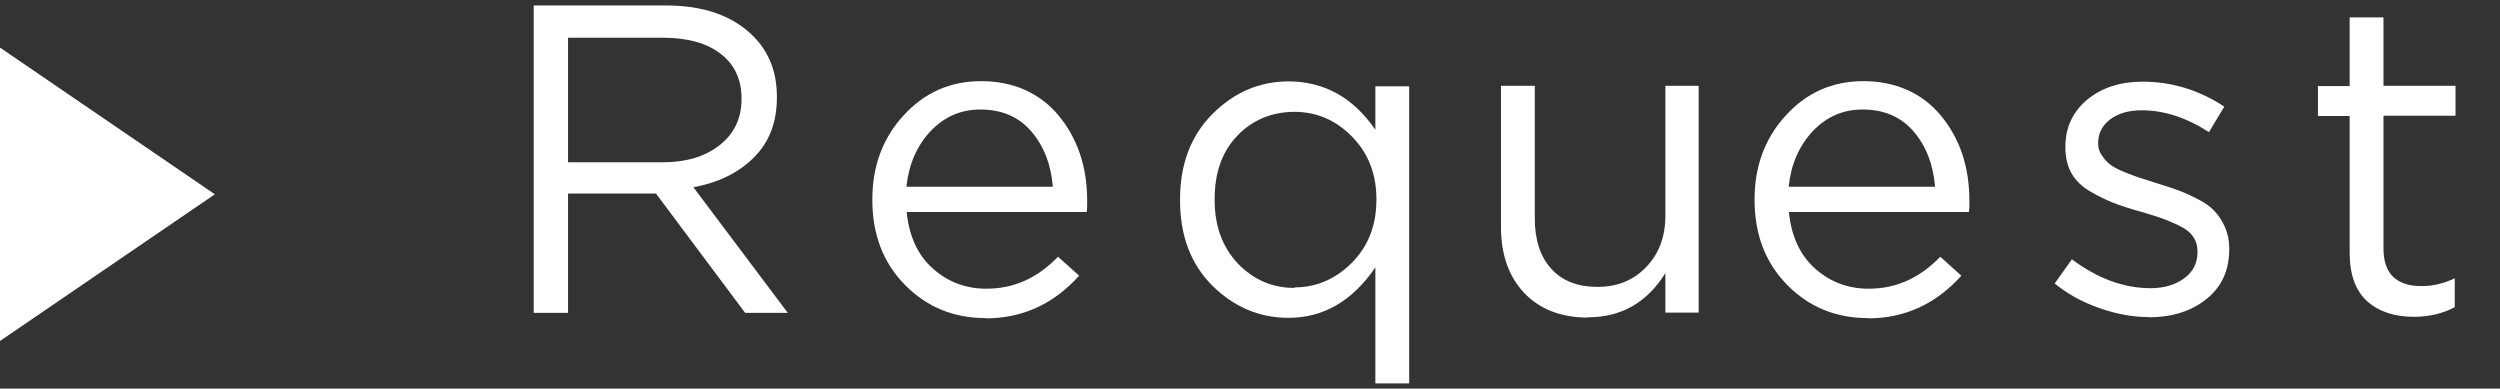 <?xml version="1.0" encoding="UTF-8"?>
<svg id="_レイヤー_1" xmlns="http://www.w3.org/2000/svg" viewBox="0 0 96.12 14.94">
  <rect x="0" y="0" width="96.12" height="14.94" fill="#333333" stroke="none"/>
  <defs>
    <style>
      .cls-1 {
        fill: #fff;
      }
    </style>
  </defs>
  <polygon class="cls-1" points="8.26 7.47 0 13.11 0 1.83 8.26 7.47"/>
  <g>
    <path class="cls-1" d="M20.52,12.03V.21h5.08c1.45,0,2.57.39,3.36,1.18.61.61.91,1.38.91,2.33v.03c0,.95-.29,1.71-.88,2.3-.59.59-1.36.97-2.33,1.15l3.63,4.83h-1.64l-3.43-4.59h-3.38v4.59h-1.33ZM21.85,6.24h3.63c.9,0,1.63-.22,2.19-.66.56-.44.84-1.03.84-1.77v-.03c0-.73-.27-1.3-.8-1.71-.53-.41-1.27-.62-2.22-.62h-3.65v4.79Z"/>
    <path class="cls-1" d="M37.9,12.23c-1.23,0-2.26-.42-3.1-1.27s-1.26-1.94-1.26-3.27v-.03c0-1.27.4-2.35,1.2-3.22.8-.88,1.79-1.32,2.99-1.32s2.24.44,2.97,1.32c.73.88,1.1,1.97,1.1,3.29,0,.18,0,.32-.02.42h-6.92c.09.92.42,1.65,1,2.17.58.52,1.27.78,2.07.78,1.05,0,1.96-.41,2.75-1.23l.81.73c-.98,1.09-2.18,1.64-3.59,1.64ZM34.86,7.18h5.62c-.07-.85-.34-1.56-.83-2.13-.48-.56-1.14-.84-1.96-.84-.75,0-1.39.28-1.92.84-.52.56-.83,1.27-.92,2.13Z"/>
    <path class="cls-1" d="M52.88,14.73v-4.45c-.88,1.29-1.99,1.94-3.34,1.94-1.11,0-2.09-.41-2.92-1.23-.83-.82-1.25-1.92-1.25-3.29v-.03c0-1.36.42-2.46,1.25-3.29.83-.83,1.81-1.25,2.92-1.25,1.37,0,2.49.62,3.34,1.86v-1.67h1.3v11.42h-1.3ZM49.77,11.05c.84,0,1.58-.32,2.21-.95.63-.64.94-1.44.94-2.42v-.03c0-.97-.32-1.77-.94-2.4-.63-.64-1.37-.95-2.21-.95s-1.61.3-2.19.91c-.59.61-.88,1.42-.88,2.45v.03c0,1,.3,1.81.89,2.44.6.62,1.32.94,2.18.94Z"/>
    <path class="cls-1" d="M61.05,12.21c-1.03,0-1.85-.32-2.45-.95-.6-.64-.89-1.48-.89-2.54V3.3h1.3v5.1c0,.82.21,1.47.63,1.93.42.47,1.02.7,1.78.7s1.38-.25,1.87-.76c.49-.51.74-1.16.74-1.97V3.3h1.28v8.72h-1.28v-1.52c-.71,1.14-1.7,1.7-2.99,1.7Z"/>
    <path class="cls-1" d="M71.82,12.23c-1.23,0-2.26-.42-3.1-1.27-.84-.85-1.26-1.94-1.26-3.27v-.03c0-1.27.4-2.35,1.2-3.22.8-.88,1.79-1.32,2.99-1.32s2.24.44,2.97,1.32c.73.88,1.1,1.97,1.1,3.29,0,.18,0,.32-.02.42h-6.92c.09.92.42,1.65,1,2.17s1.27.78,2.07.78c1.05,0,1.96-.41,2.75-1.23l.81.73c-.98,1.09-2.18,1.64-3.59,1.64ZM68.78,7.18h5.62c-.07-.85-.34-1.56-.83-2.13-.48-.56-1.14-.84-1.96-.84-.75,0-1.39.28-1.92.84-.52.56-.83,1.27-.92,2.13Z"/>
    <path class="cls-1" d="M82.62,12.19c-.63,0-1.27-.12-1.92-.35-.65-.23-1.21-.54-1.7-.94l.66-.93c.99.74,2,1.11,3.02,1.11.53,0,.96-.13,1.3-.38.34-.25.51-.59.51-1v-.03c0-.39-.18-.7-.55-.91s-.91-.42-1.63-.62c-.44-.12-.79-.24-1.05-.34s-.55-.24-.88-.43c-.33-.19-.57-.42-.73-.7s-.24-.61-.24-1v-.03c0-.74.28-1.34.84-1.81.56-.46,1.27-.69,2.13-.69,1.12,0,2.17.32,3.14.96l-.59.98c-.87-.56-1.73-.84-2.58-.84-.51,0-.91.12-1.22.35-.31.24-.46.54-.46.91v.03c0,.16.04.3.14.44.09.14.19.25.3.34.11.09.29.19.53.29s.44.17.58.22c.15.05.38.12.69.22.33.1.6.19.82.27.22.08.47.19.74.33.28.14.5.29.66.46s.3.37.41.62c.11.25.17.52.17.83v.03c0,.81-.29,1.45-.88,1.92s-1.33.7-2.23.7Z"/>
    <path class="cls-1" d="M92.81,12.18c-.75,0-1.35-.2-1.8-.6-.44-.4-.67-1.02-.67-1.86v-5.26h-1.22v-1.15h1.22V.67h1.3v2.63h2.77v1.15h-2.77v5.1c0,.97.49,1.45,1.47,1.45.43,0,.85-.1,1.27-.3v1.11c-.47.25-1,.37-1.57.37Z"/>
  </g>
</svg>
